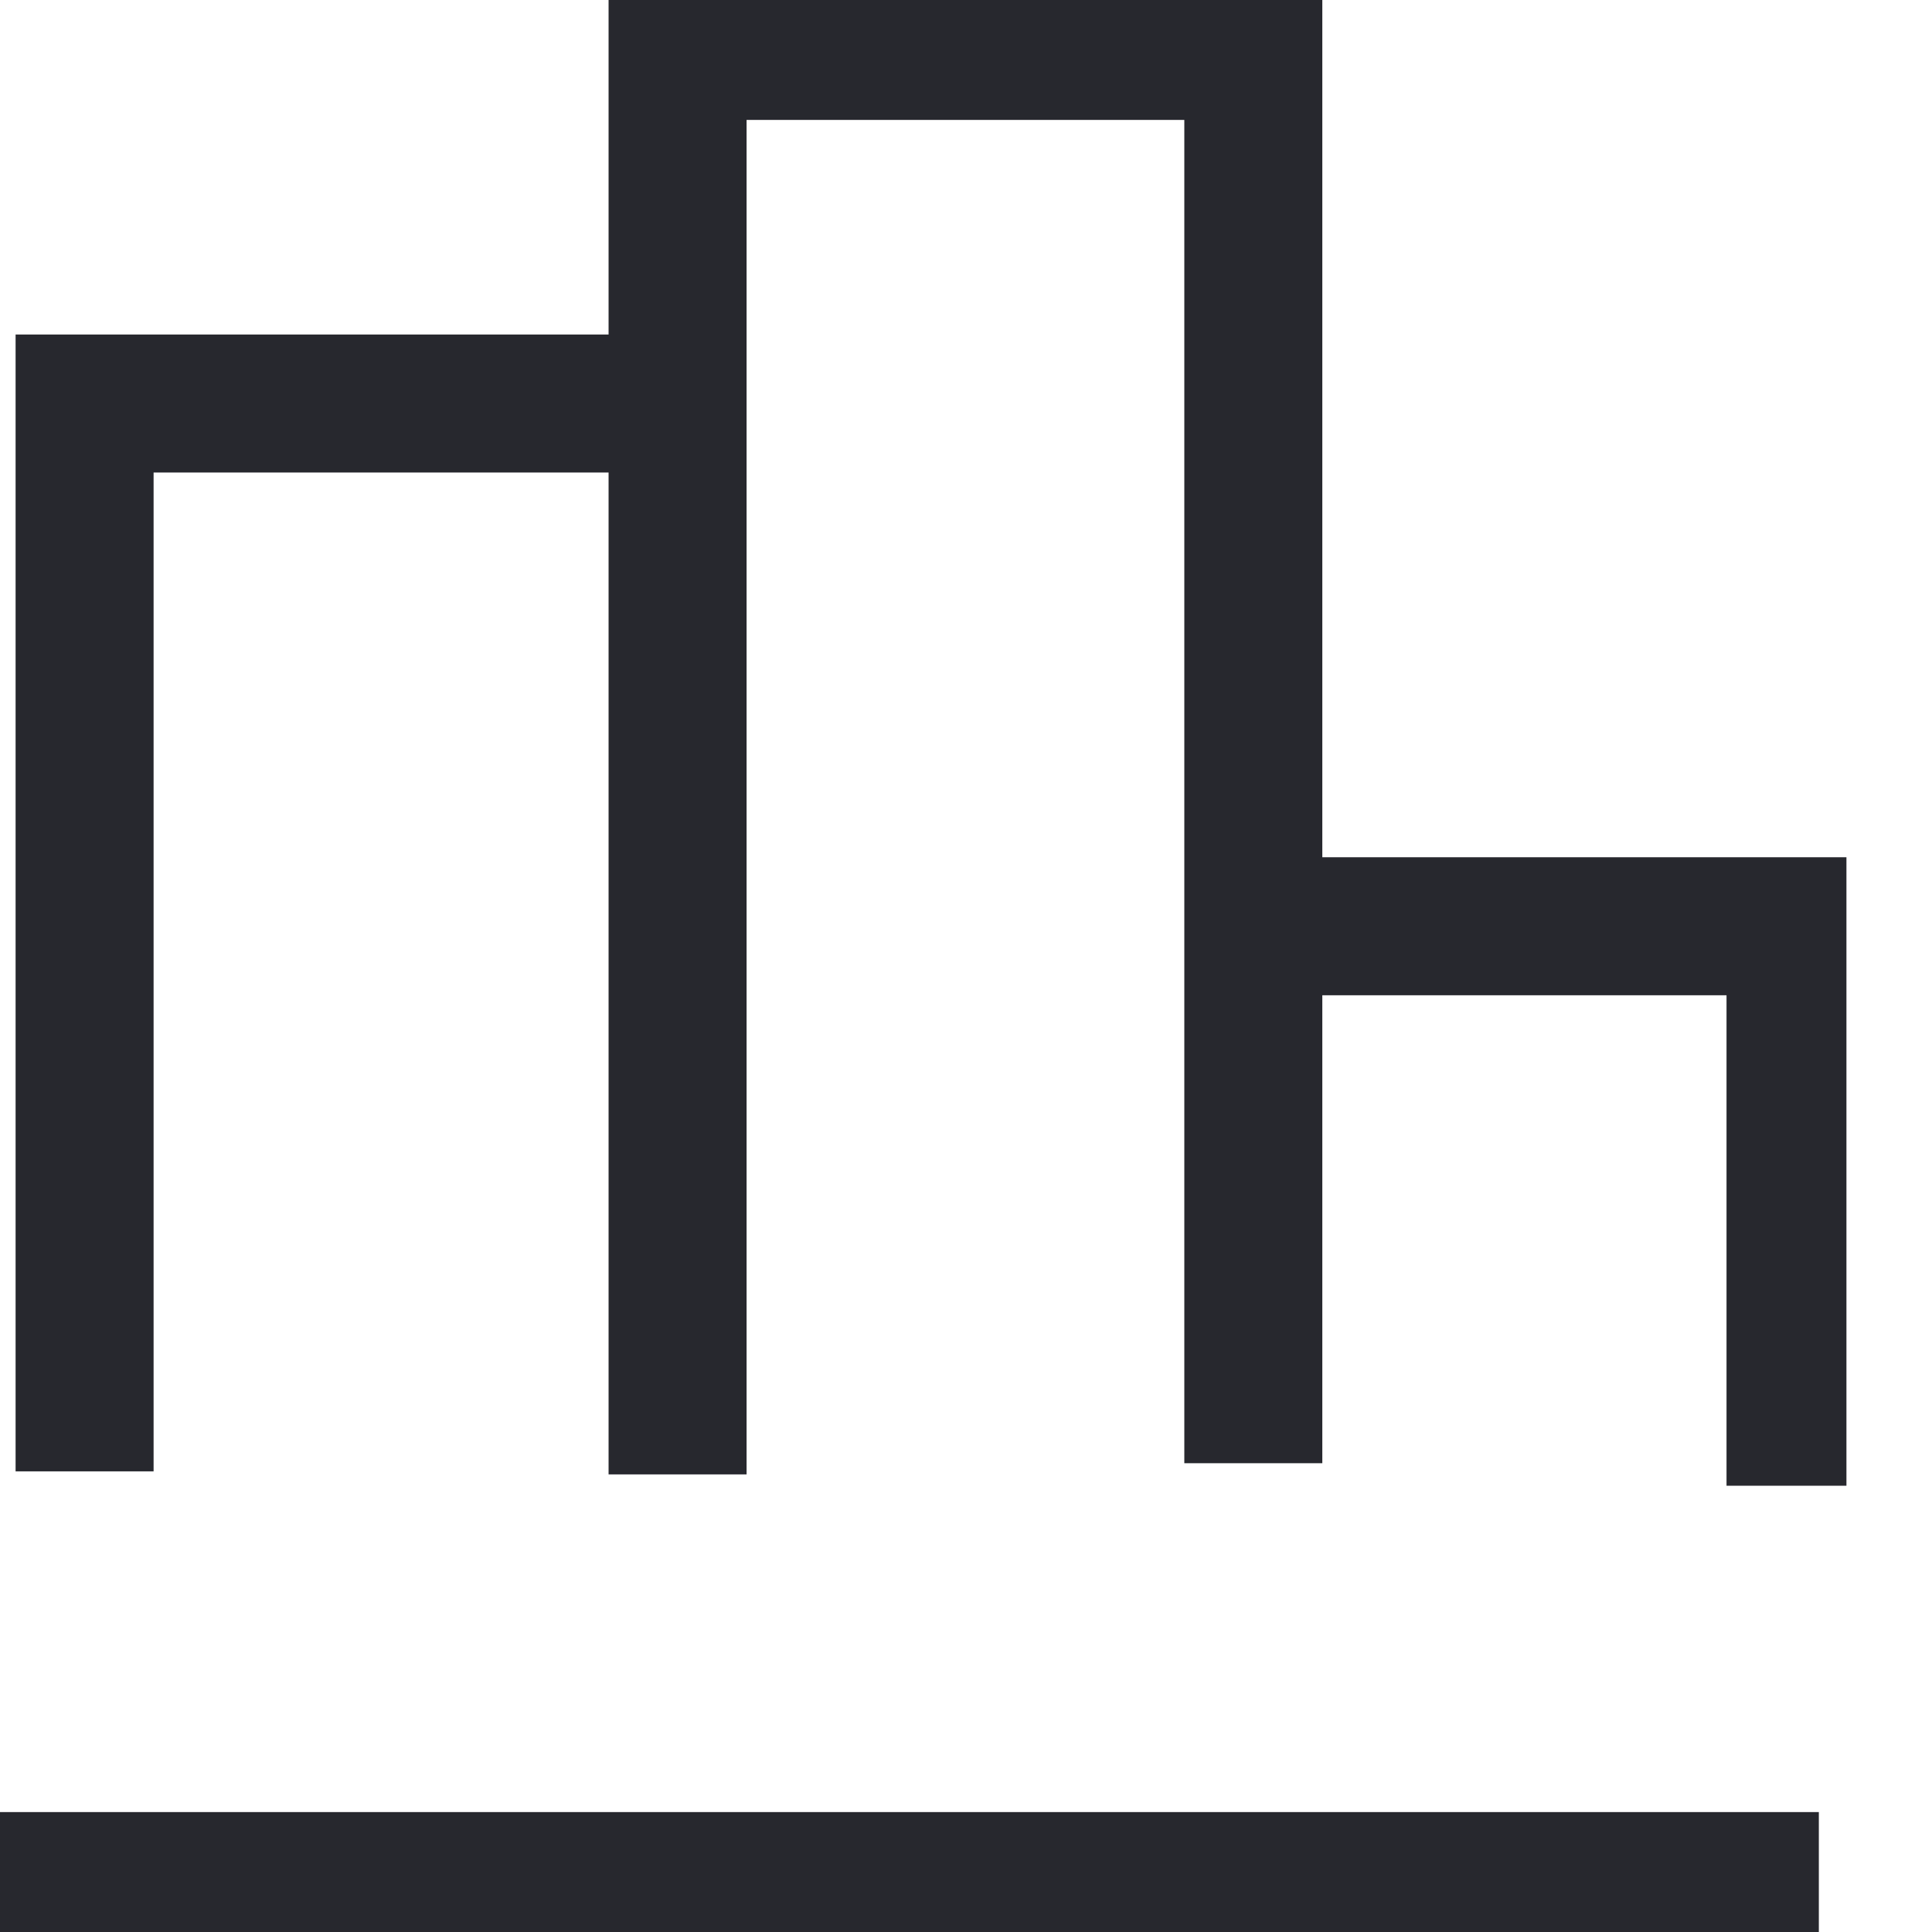 <?xml version="1.0" encoding="utf-8"?>
<svg xmlns="http://www.w3.org/2000/svg" width="14" height="14" viewBox="0 0 14 14" fill="none">
<g clip-path="url(#clip0)">
<path d="M0.613 10.662V2.924H4.785" stroke="#27282E" stroke-miterlimit="10"/>
<path d="M4.91 10.684V0.369H9.082V10.603" stroke="#27282E" stroke-miterlimit="10"/>
<path d="M9.164 6.712H13.011V10.766" stroke="#27282E" stroke-miterlimit="10"/>
<path d="M0 13.631H13.18" stroke="#27282E" stroke-miterlimit="10"/>
</g>
<defs>
<clipPath id="clip0">
<rect width="13.38" height="14" fill="white"/>
</clipPath>
</defs>
</svg>